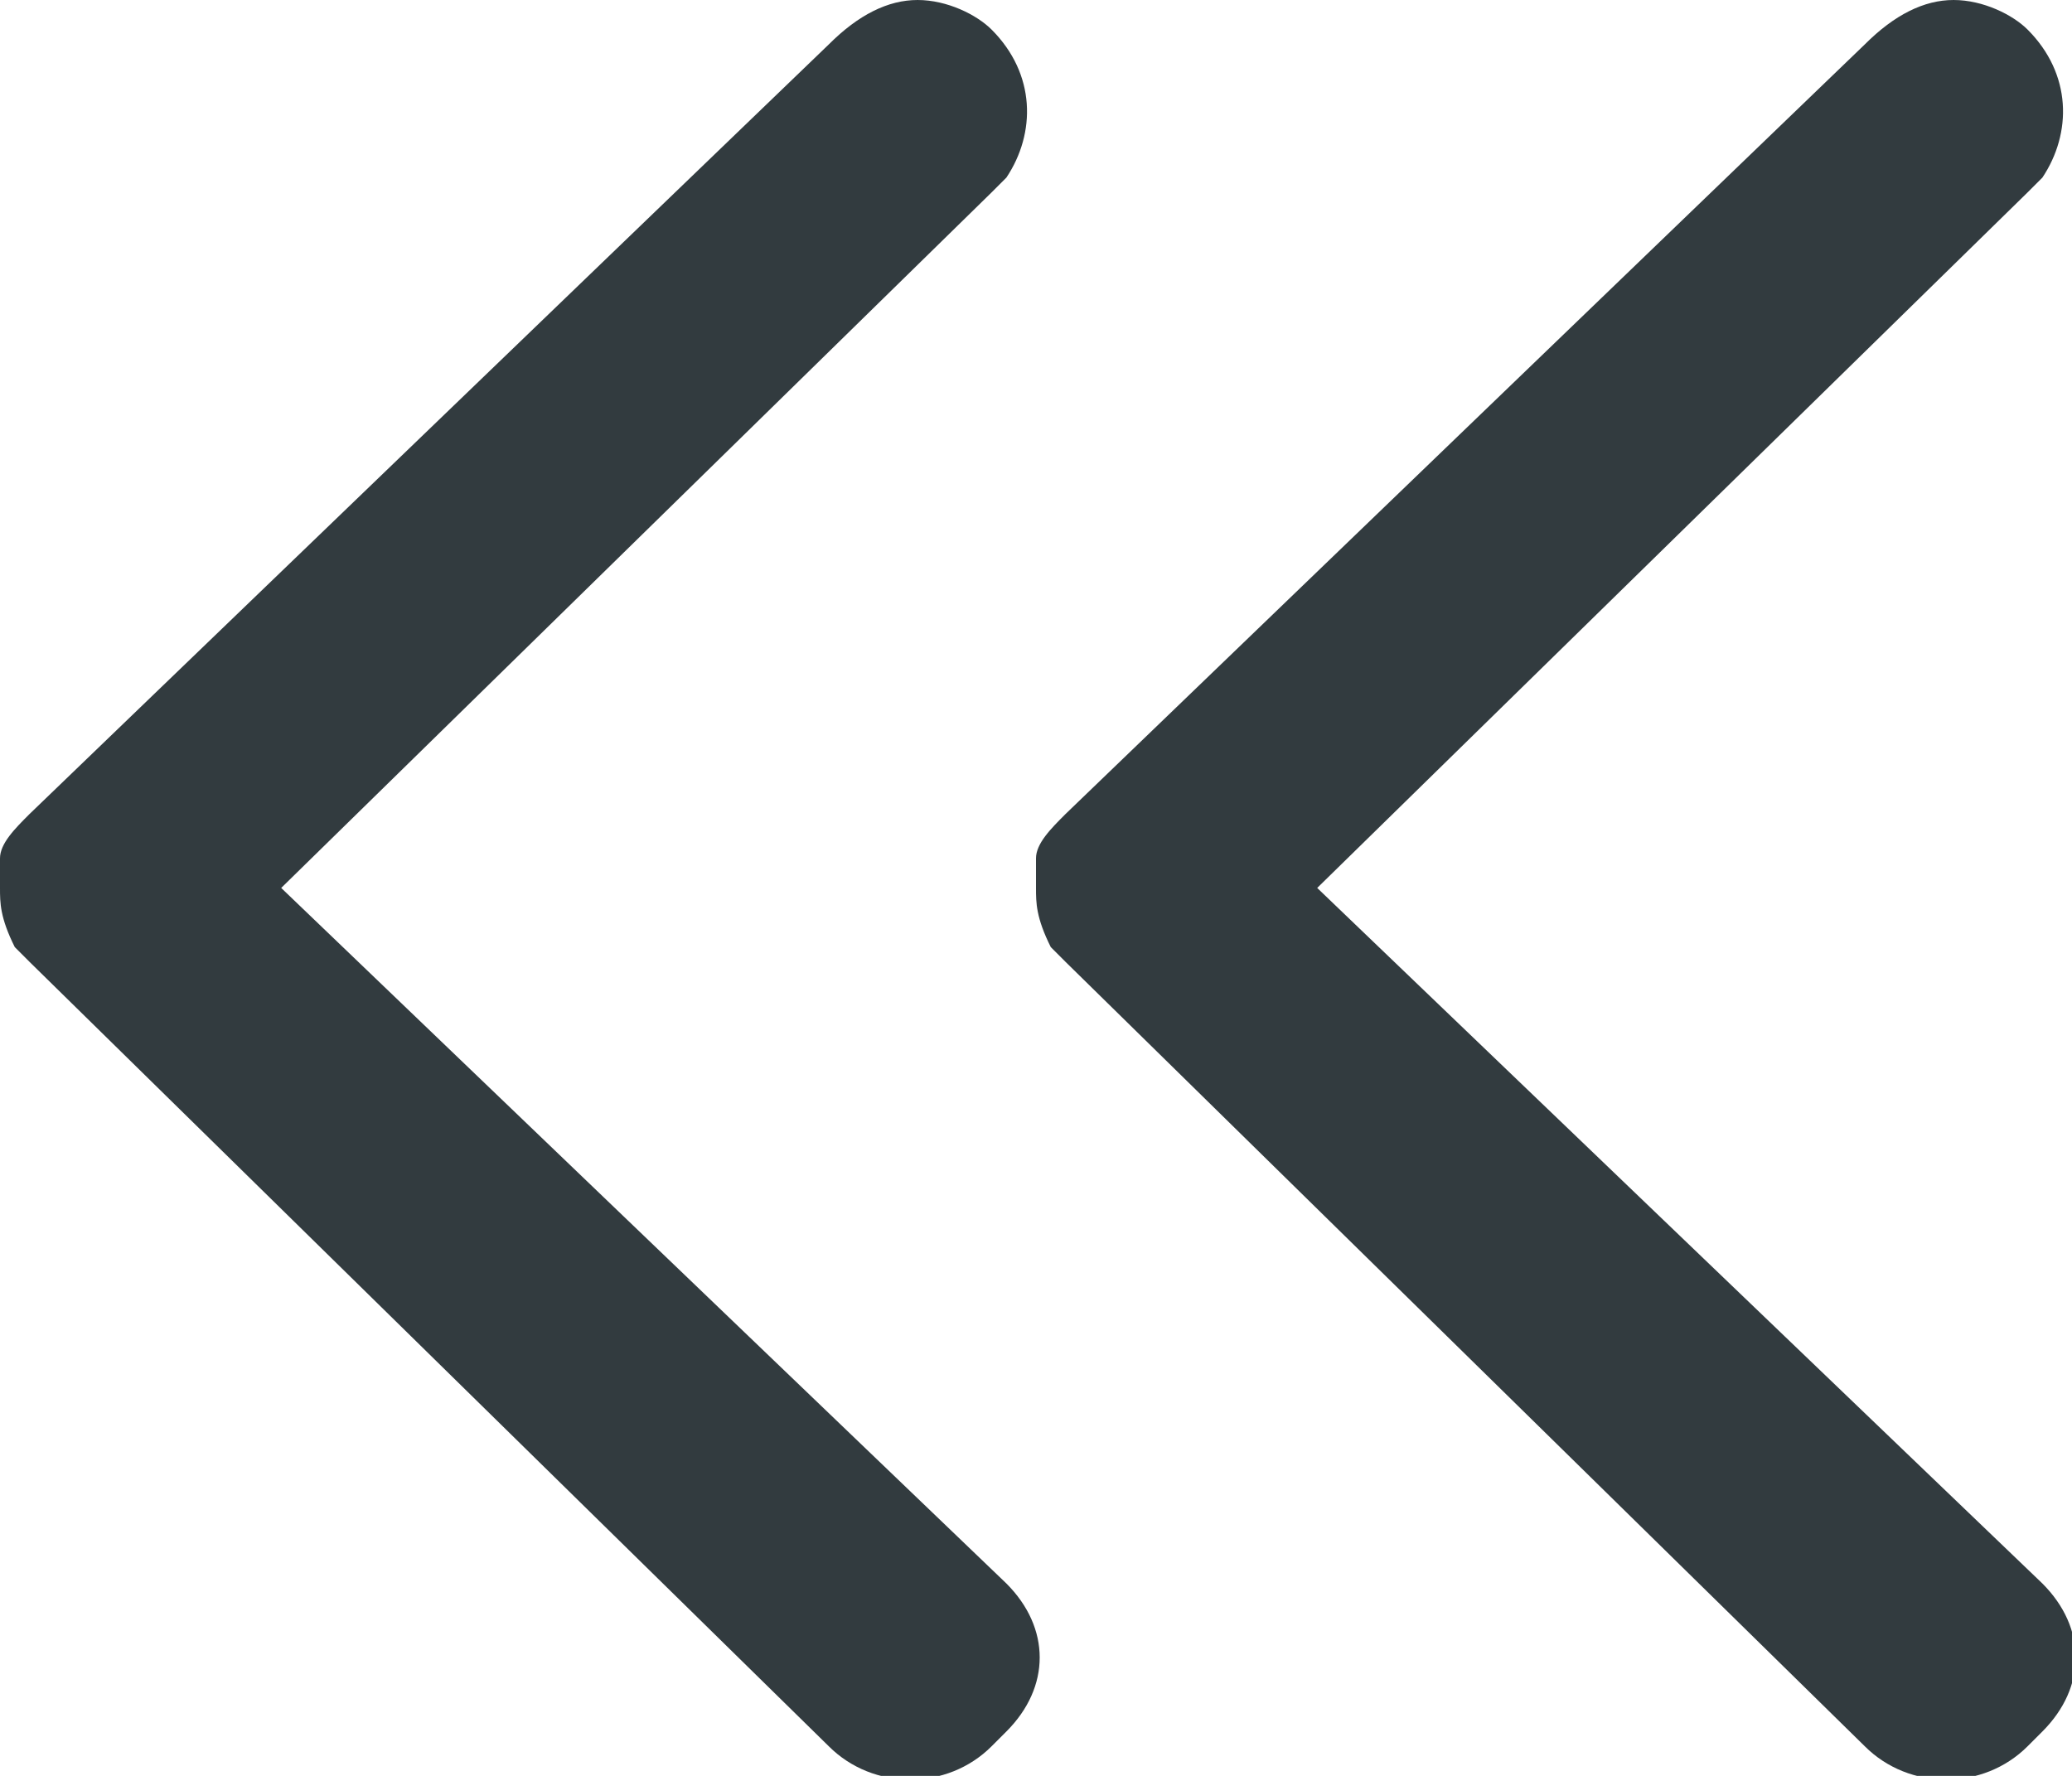 <?xml version="1.0" encoding="utf-8"?>
<!-- Generator: Adobe Illustrator 26.0.1, SVG Export Plug-In . SVG Version: 6.00 Build 0)  -->
<svg version="1.1" id="レイヤー_1" xmlns="http://www.w3.org/2000/svg" xmlns:xlink="http://www.w3.org/1999/xlink" x="0px"
	 y="0px" width="14px" height="12px" viewBox="0 0 14 12" style="enable-background:new 0 0 14 12;" xml:space="preserve">
<style type="text/css">
	.st0{fill:#323B3F;}
</style>
<path class="st0" d="M6.7,0.2c0.3,0.3,0.3,0.7,0.1,1c0,0,0,0-0.1,0.1L1.9,6l4.9,4.7c0.3,0.3,0.3,0.7,0,1c0,0,0,0-0.1,0.1
	c-0.3,0.3-0.8,0.3-1.1,0L0.2,6.5l0,0l0,0l0,0c0,0-0.1-0.1-0.1-0.1l0,0l0,0v0l0,0C0,6.2,0,6.1,0,6l0,0v0l0,0c0-0.1,0-0.1,0-0.2
	c0-0.1,0.1-0.2,0.2-0.3l5.4-5.2C5.8,0.1,6,0,6.2,0C6.4,0,6.6,0.1,6.7,0.2z M13.7,0.2c0.3,0.3,0.3,0.7,0.1,1c0,0,0,0-0.1,0.1L8.9,6
	l4.9,4.7c0.3,0.3,0.3,0.7,0,1c0,0,0,0-0.1,0.1c-0.3,0.3-0.8,0.3-1.1,0L7.2,6.5l0,0l0,0l0,0c0,0-0.1-0.1-0.1-0.1l0,0l0,0v0l0,0
	C7,6.2,7,6.1,7,6l0,0v0l0,0c0-0.1,0-0.1,0-0.2c0-0.1,0.1-0.2,0.2-0.3l5.4-5.2C12.8,0.1,13,0,13.2,0C13.4,0,13.6,0.1,13.7,0.2
	L13.7,0.2z"/>
</svg>
